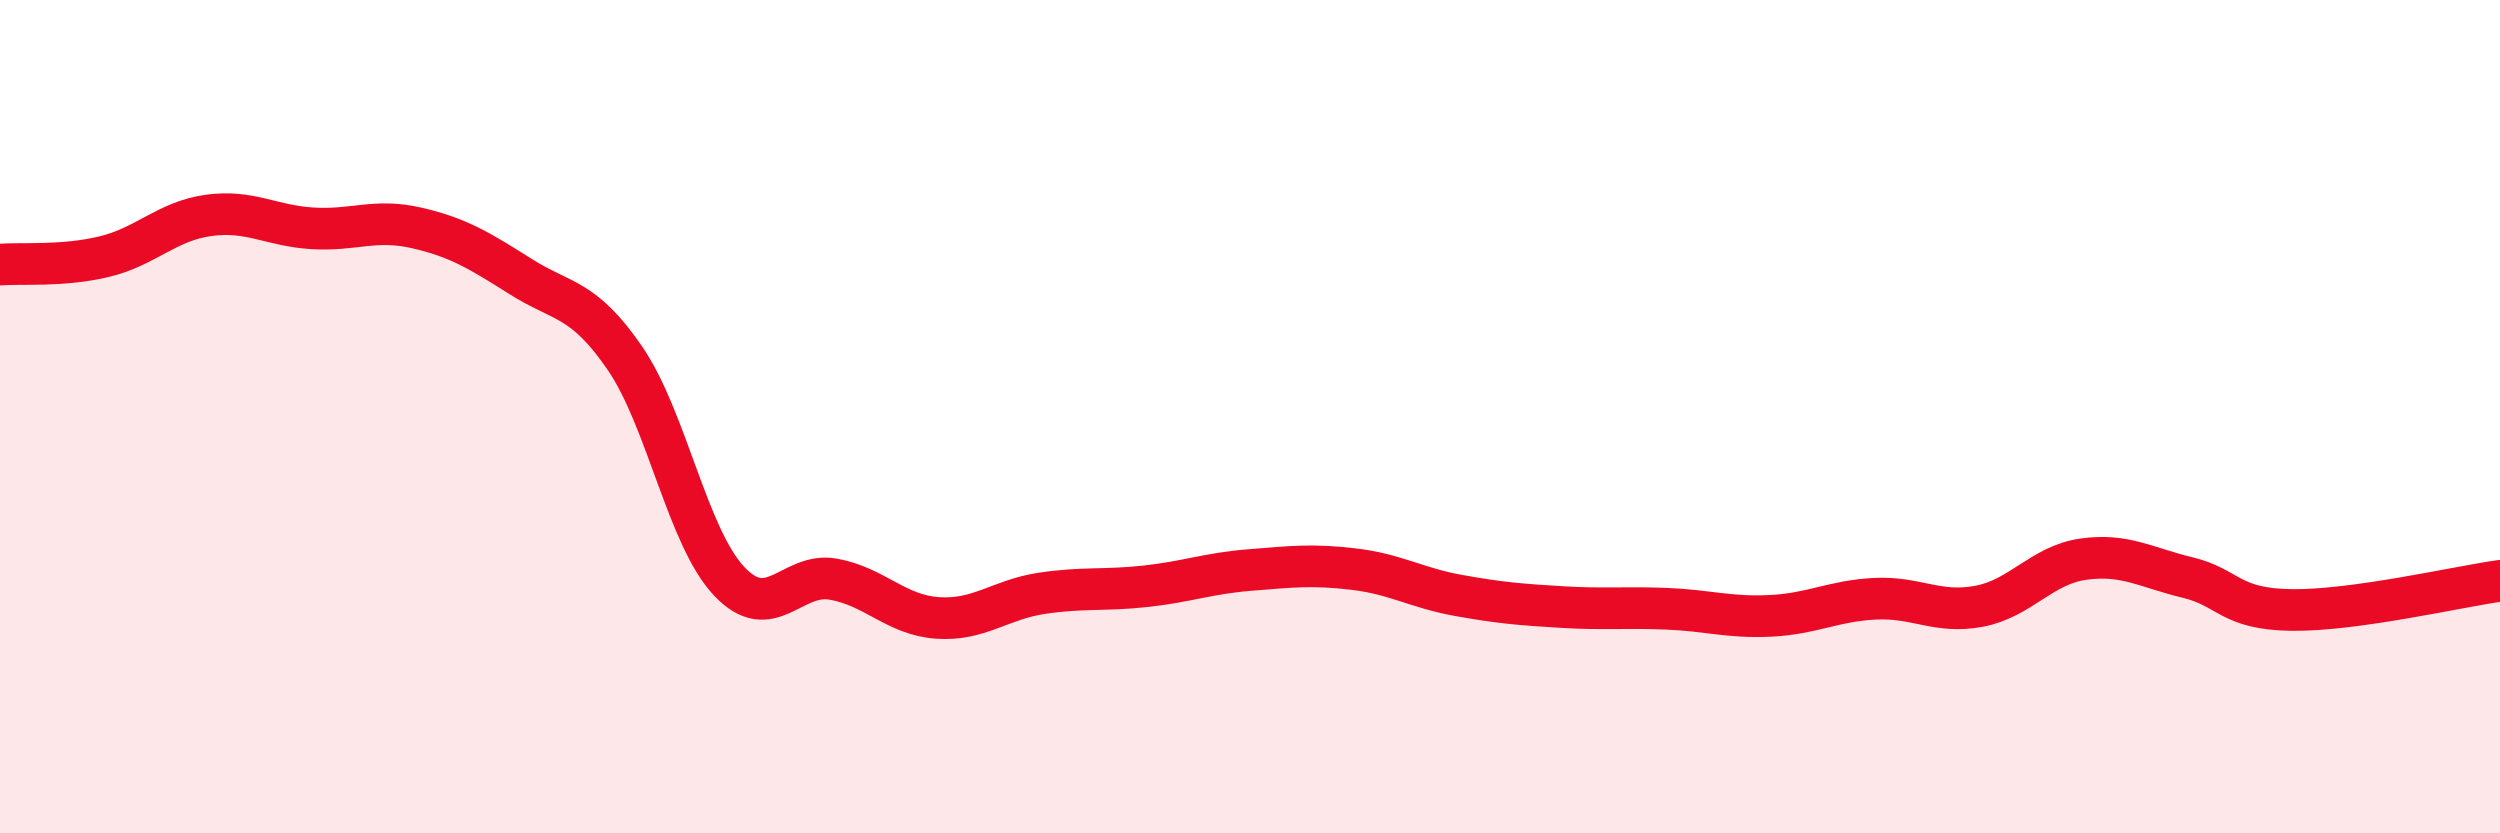
    <svg width="60" height="20" viewBox="0 0 60 20" xmlns="http://www.w3.org/2000/svg">
      <path
        d="M 0,6.35 C 0.5,6.31 1.5,6.4 2.5,6.16 C 3.5,5.92 4,5.31 5,5.17 C 6,5.03 6.5,5.42 7.5,5.48 C 8.5,5.54 9,5.24 10,5.47 C 11,5.7 11.5,6.01 12.5,6.64 C 13.5,7.27 14,7.14 15,8.6 C 16,10.06 16.5,12.89 17.5,13.95 C 18.5,15.01 19,13.72 20,13.9 C 21,14.08 21.5,14.76 22.5,14.83 C 23.5,14.9 24,14.39 25,14.24 C 26,14.09 26.5,14.18 27.5,14.07 C 28.5,13.96 29,13.76 30,13.68 C 31,13.6 31.5,13.54 32.5,13.66 C 33.5,13.78 34,14.11 35,14.29 C 36,14.47 36.5,14.51 37.5,14.57 C 38.5,14.63 39,14.57 40,14.61 C 41,14.65 41.5,14.83 42.5,14.78 C 43.5,14.73 44,14.42 45,14.37 C 46,14.32 46.5,14.74 47.5,14.55 C 48.5,14.36 49,13.56 50,13.42 C 51,13.28 51.5,13.62 52.5,13.86 C 53.5,14.1 53.5,14.62 55,14.64 C 56.5,14.66 59,14.08 60,13.94L60 20L0 20Z"
        fill="#EB0A25"
        opacity="0.1"
        stroke-linecap="round"
        stroke-linejoin="round"
      />
      <path
        d="M 0,6.35 C 0.5,6.31 1.5,6.4 2.5,6.16 C 3.5,5.92 4,5.31 5,5.17 C 6,5.03 6.5,5.42 7.5,5.48 C 8.5,5.54 9,5.24 10,5.47 C 11,5.7 11.5,6.01 12.5,6.64 C 13.5,7.27 14,7.14 15,8.6 C 16,10.06 16.5,12.89 17.5,13.95 C 18.5,15.01 19,13.72 20,13.9 C 21,14.08 21.5,14.76 22.5,14.83 C 23.5,14.9 24,14.39 25,14.24 C 26,14.09 26.5,14.18 27.5,14.07 C 28.5,13.96 29,13.76 30,13.68 C 31,13.6 31.5,13.54 32.5,13.66 C 33.5,13.78 34,14.11 35,14.29 C 36,14.47 36.5,14.51 37.5,14.57 C 38.5,14.63 39,14.57 40,14.61 C 41,14.65 41.5,14.83 42.5,14.78 C 43.5,14.73 44,14.42 45,14.37 C 46,14.32 46.5,14.74 47.5,14.55 C 48.5,14.36 49,13.56 50,13.42 C 51,13.28 51.5,13.62 52.5,13.86 C 53.5,14.1 53.5,14.62 55,14.64 C 56.5,14.66 59,14.08 60,13.94"
        stroke="#EB0A25"
        stroke-width="1"
        fill="none"
        stroke-linecap="round"
        stroke-linejoin="round"
      />
    </svg>
  